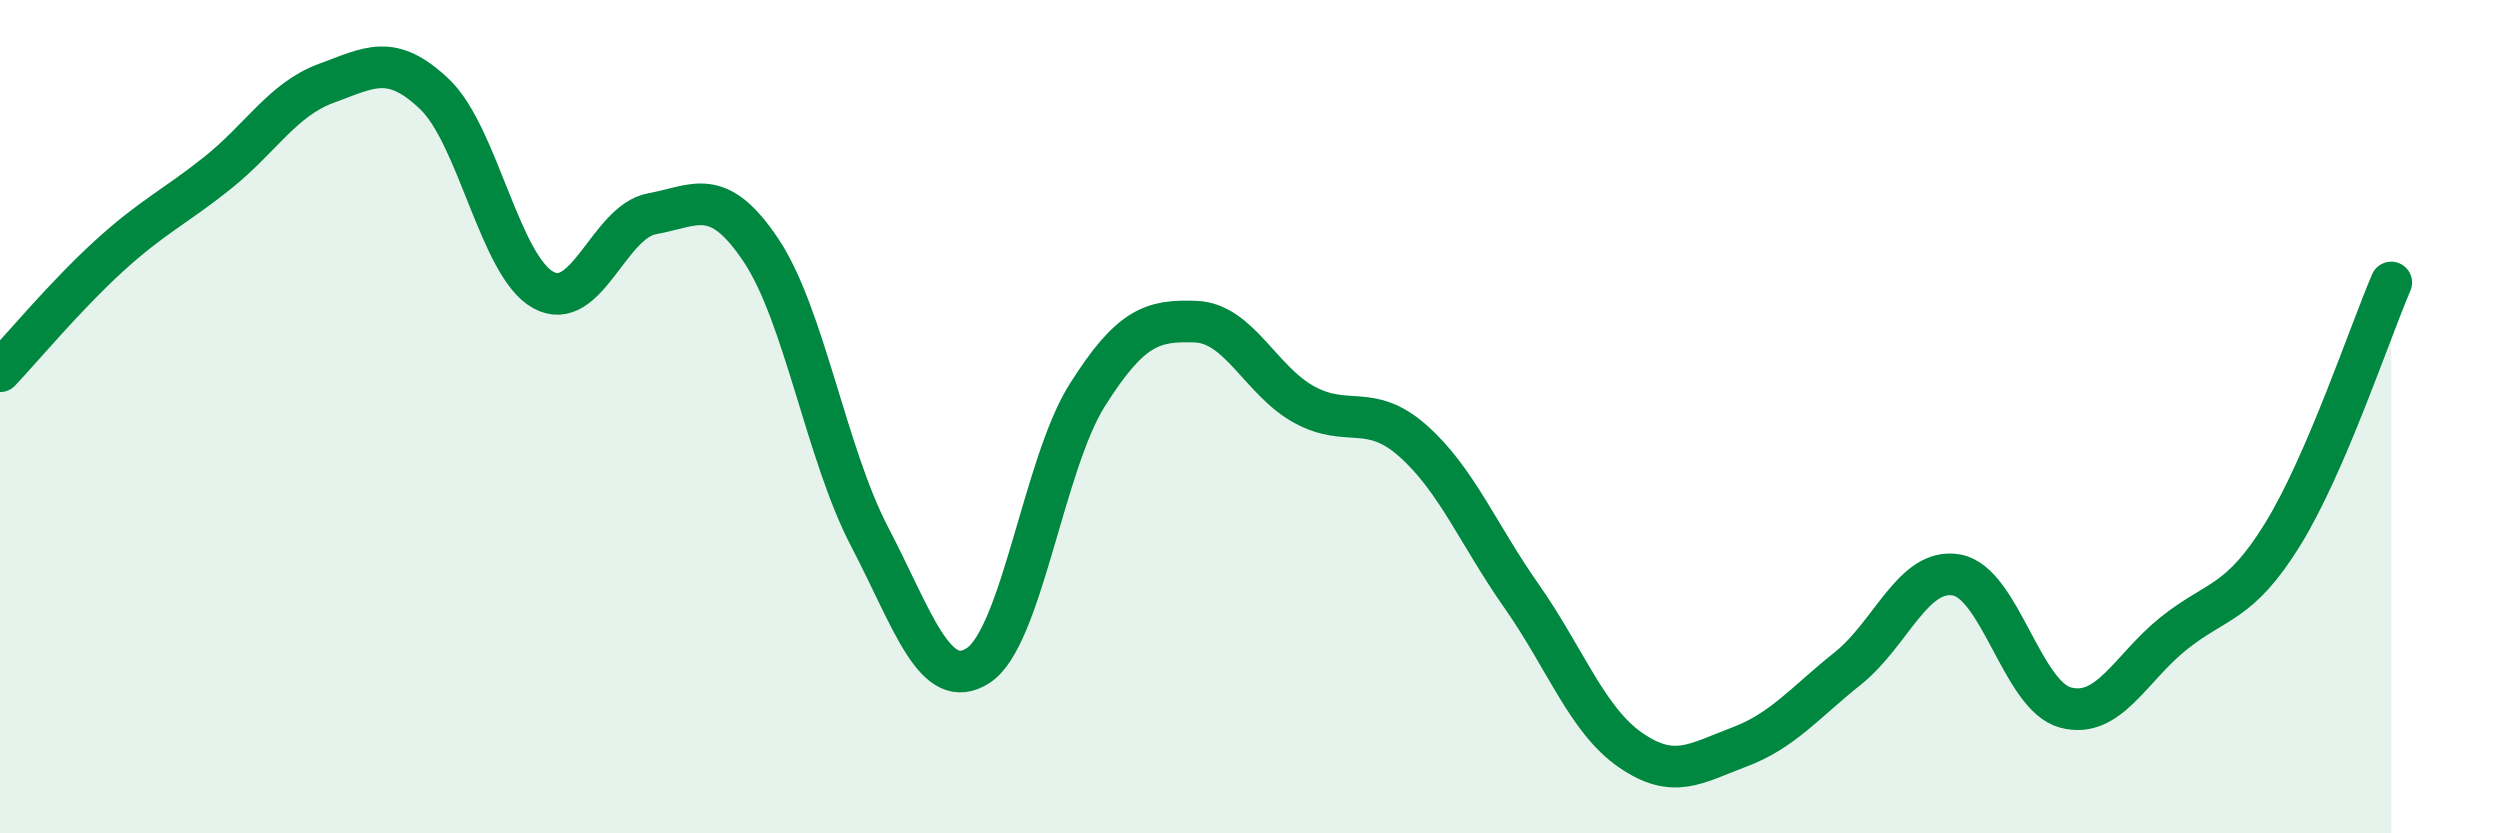 
    <svg width="60" height="20" viewBox="0 0 60 20" xmlns="http://www.w3.org/2000/svg">
      <path
        d="M 0,8.91 C 0.52,8.36 1.57,7.1 2.61,6.15 C 3.65,5.2 4.18,4.98 5.22,4.15 C 6.26,3.32 6.79,2.38 7.83,2 C 8.87,1.62 9.39,1.27 10.43,2.26 C 11.47,3.25 12,6.39 13.04,6.96 C 14.08,7.53 14.61,5.32 15.65,5.13 C 16.69,4.94 17.22,4.45 18.26,6 C 19.3,7.55 19.83,10.89 20.87,12.88 C 21.91,14.87 22.44,16.65 23.48,15.97 C 24.52,15.29 25.05,11.14 26.09,9.49 C 27.13,7.84 27.66,7.68 28.7,7.72 C 29.74,7.76 30.26,9.14 31.3,9.71 C 32.34,10.28 32.87,9.66 33.91,10.58 C 34.95,11.5 35.48,12.83 36.52,14.31 C 37.56,15.79 38.09,17.28 39.13,18 C 40.17,18.72 40.7,18.32 41.74,17.93 C 42.78,17.54 43.31,16.87 44.35,16.04 C 45.39,15.21 45.92,13.61 46.96,13.8 C 48,13.99 48.53,16.7 49.57,16.98 C 50.61,17.26 51.13,16.03 52.17,15.2 C 53.21,14.37 53.74,14.51 54.78,12.83 C 55.82,11.15 56.87,7.99 57.39,6.78L57.39 20L0 20Z"
        fill="#008740"
        opacity="0.1"
        stroke-linecap="round"
        stroke-linejoin="round"
      />
      <path
        d="M 0,8.91 C 0.52,8.36 1.57,7.1 2.61,6.15 C 3.65,5.2 4.18,4.98 5.22,4.15 C 6.26,3.32 6.79,2.38 7.83,2 C 8.87,1.62 9.39,1.27 10.43,2.26 C 11.47,3.25 12,6.39 13.04,6.96 C 14.08,7.53 14.61,5.32 15.65,5.13 C 16.69,4.94 17.22,4.45 18.26,6 C 19.3,7.55 19.83,10.89 20.87,12.88 C 21.91,14.87 22.44,16.65 23.48,15.97 C 24.52,15.29 25.05,11.14 26.09,9.49 C 27.13,7.84 27.66,7.68 28.7,7.72 C 29.74,7.76 30.26,9.14 31.3,9.71 C 32.34,10.28 32.87,9.66 33.91,10.58 C 34.95,11.5 35.48,12.83 36.52,14.31 C 37.56,15.79 38.09,17.28 39.13,18 C 40.17,18.72 40.7,18.32 41.74,17.93 C 42.78,17.54 43.31,16.87 44.35,16.04 C 45.39,15.21 45.92,13.61 46.96,13.8 C 48,13.99 48.53,16.7 49.57,16.98 C 50.61,17.26 51.13,16.03 52.17,15.2 C 53.21,14.37 53.74,14.51 54.78,12.83 C 55.82,11.15 56.87,7.99 57.39,6.78"
        stroke="#008740"
        stroke-width="1"
        fill="none"
        stroke-linecap="round"
        stroke-linejoin="round"
      />
    </svg>
  